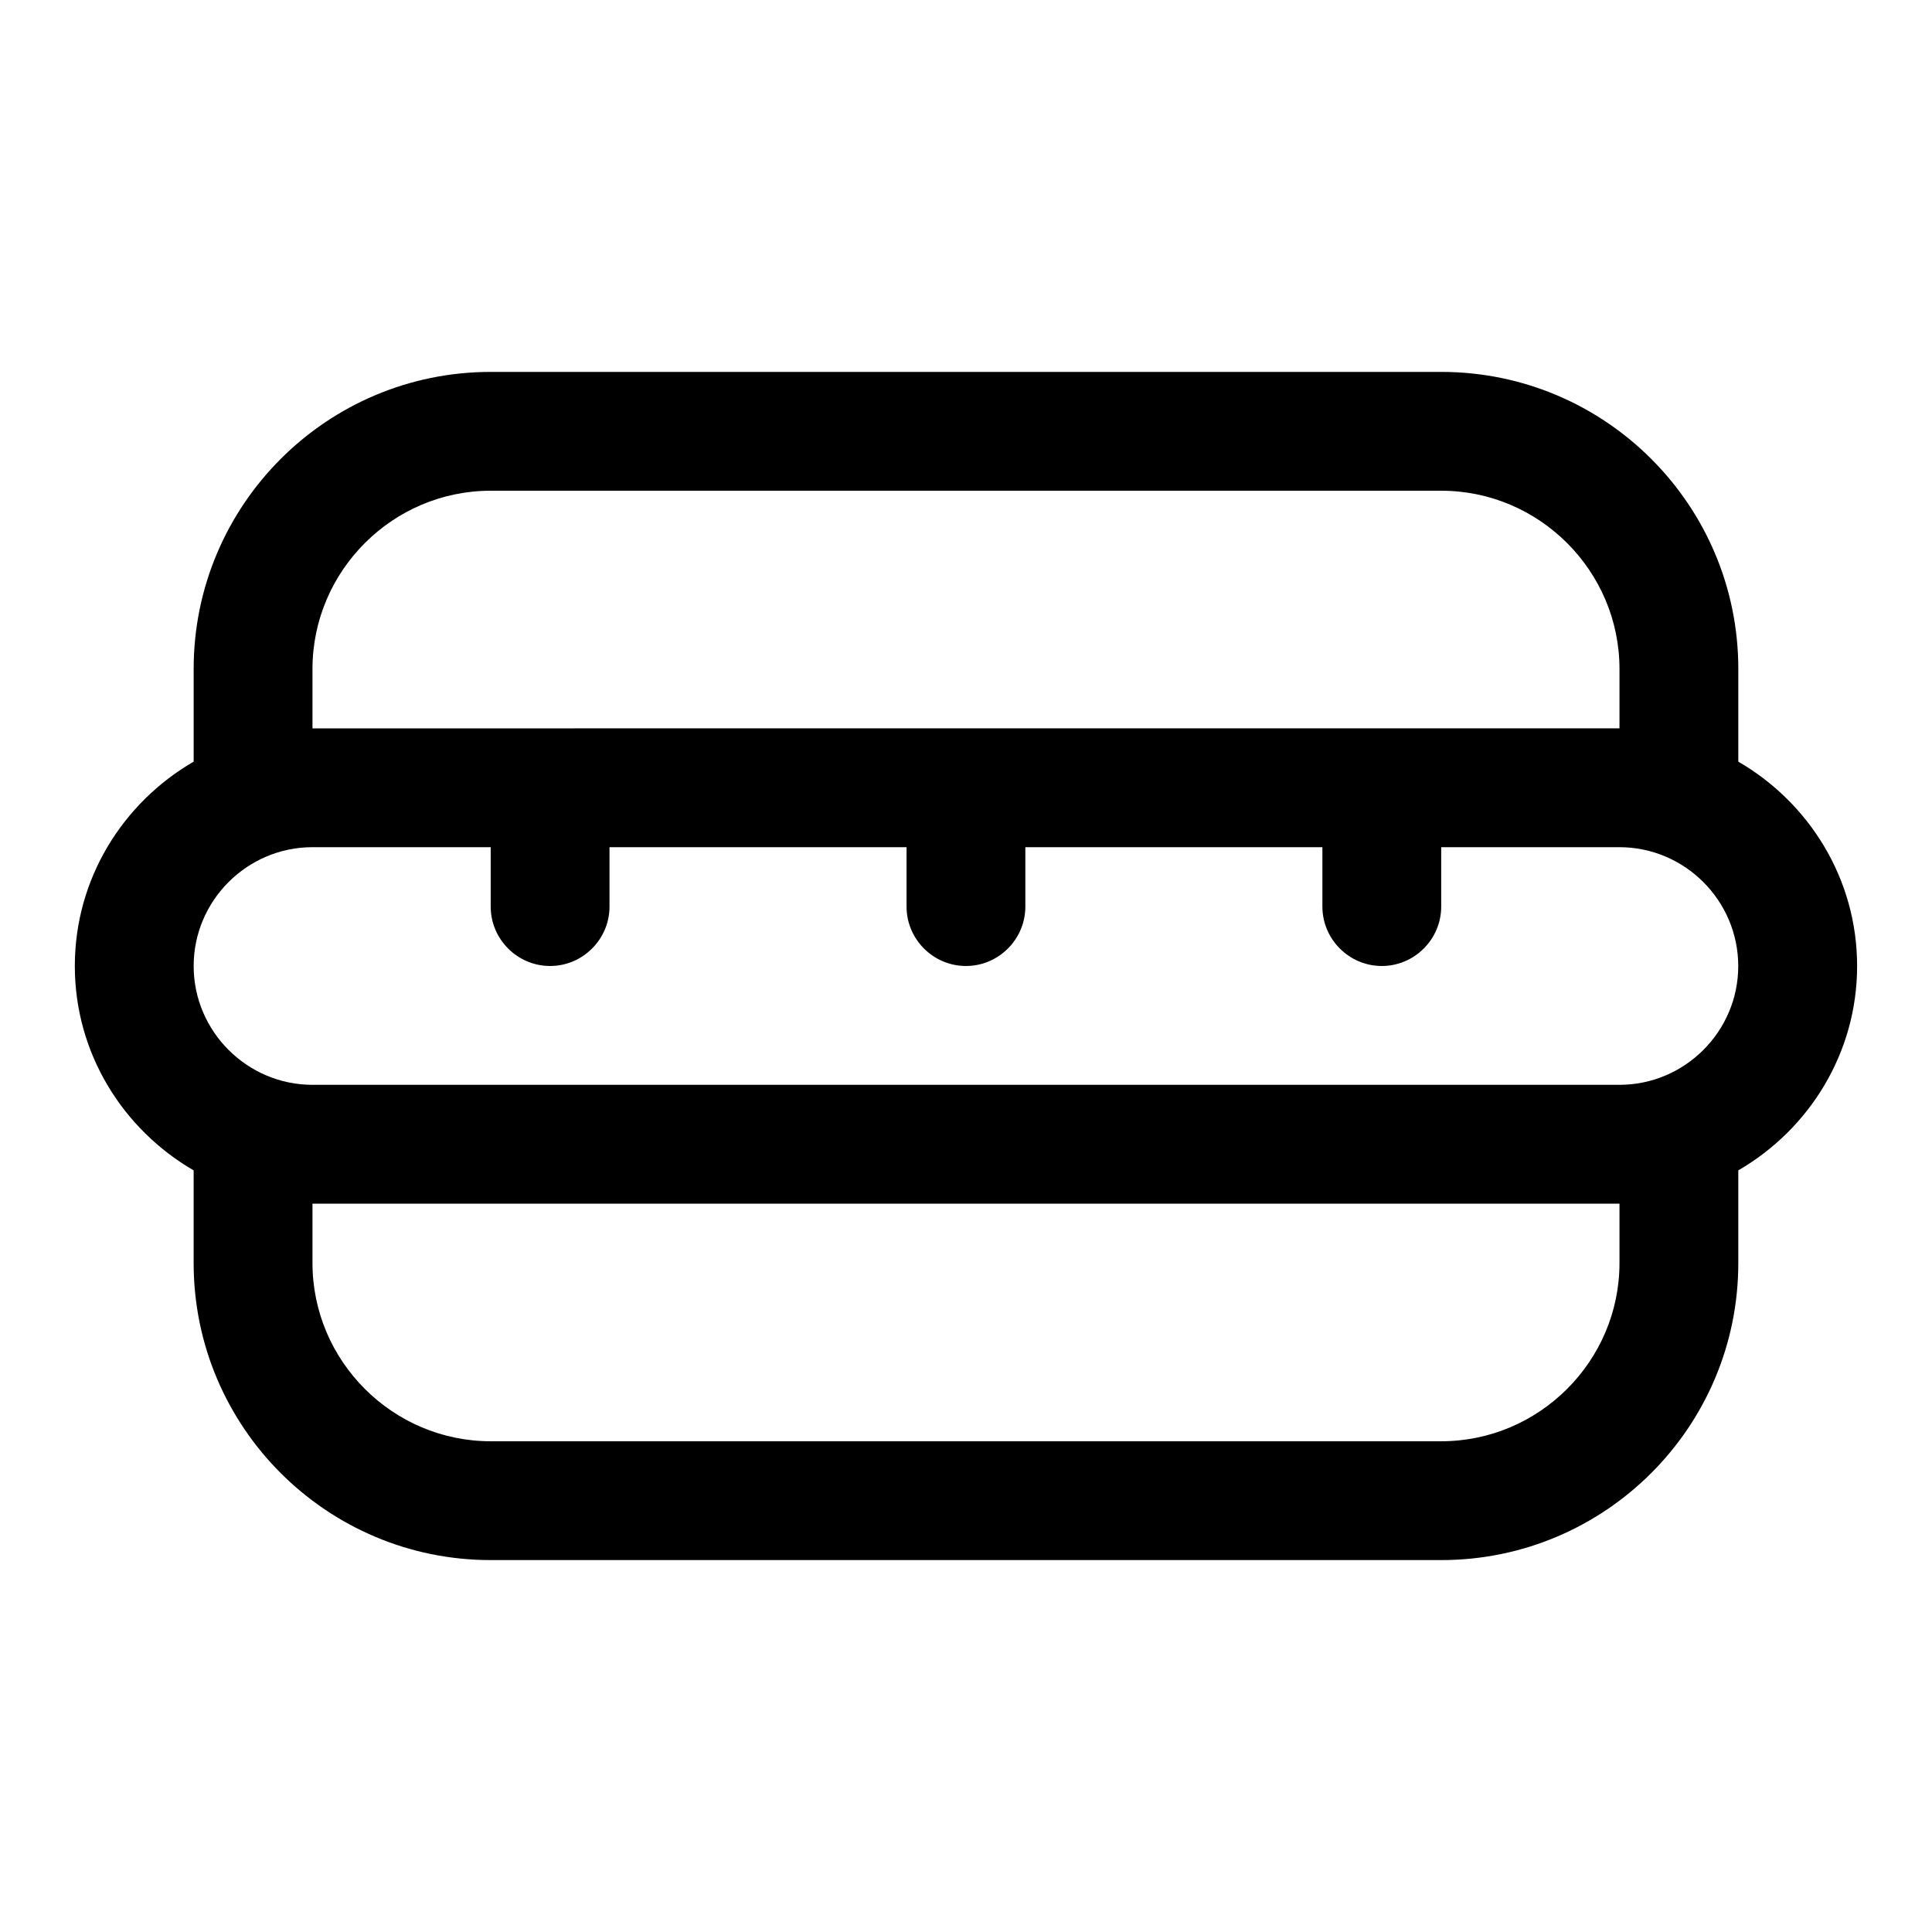<?xml version="1.0" encoding="UTF-8"?>
<!-- Uploaded to: ICON Repo, www.iconrepo.com, Generator: ICON Repo Mixer Tools -->
<svg fill="#000000" width="800px" height="800px" version="1.1" viewBox="144 144 512 512" xmlns="http://www.w3.org/2000/svg">
 <path d="m604.67 345.84v-24.562c0-43.453-35.266-78.719-78.719-78.719h-251.91c-43.453 0-78.719 35.266-78.719 78.719v24.562c-18.738 10.863-31.492 31.016-31.492 54.16s12.754 43.297 31.488 54.16v24.559c0 43.453 35.266 78.719 78.719 78.719h251.91c43.453 0 78.719-35.266 78.719-78.719v-24.562c18.734-10.863 31.488-31.016 31.488-54.16 0.004-23.141-12.75-43.293-31.484-54.156zm-377.86-24.562c0-25.977 21.254-47.23 47.23-47.23h251.91c25.977 0 47.23 21.254 47.23 47.23v15.742l-346.37 0.004zm346.37 157.44c0 25.977-21.254 47.23-47.23 47.23h-251.91c-25.977 0-47.23-21.254-47.23-47.23v-15.742h346.37zm0-47.23h-346.37c-17.32 0-31.488-14.168-31.488-31.488s14.168-31.488 31.488-31.488h47.23v15.742c0 8.66 7.086 15.742 15.742 15.742 8.66 0 15.742-7.086 15.742-15.742v-15.742h78.719v15.742c0 8.66 7.086 15.742 15.742 15.742 8.66 0 15.742-7.086 15.742-15.742v-15.742h78.719v15.742c0 8.66 7.086 15.742 15.742 15.742 8.66 0 15.742-7.086 15.742-15.742v-15.742h47.23c17.32 0 31.488 14.168 31.488 31.488 0.02 17.316-14.152 31.488-31.469 31.488z"/>
</svg>